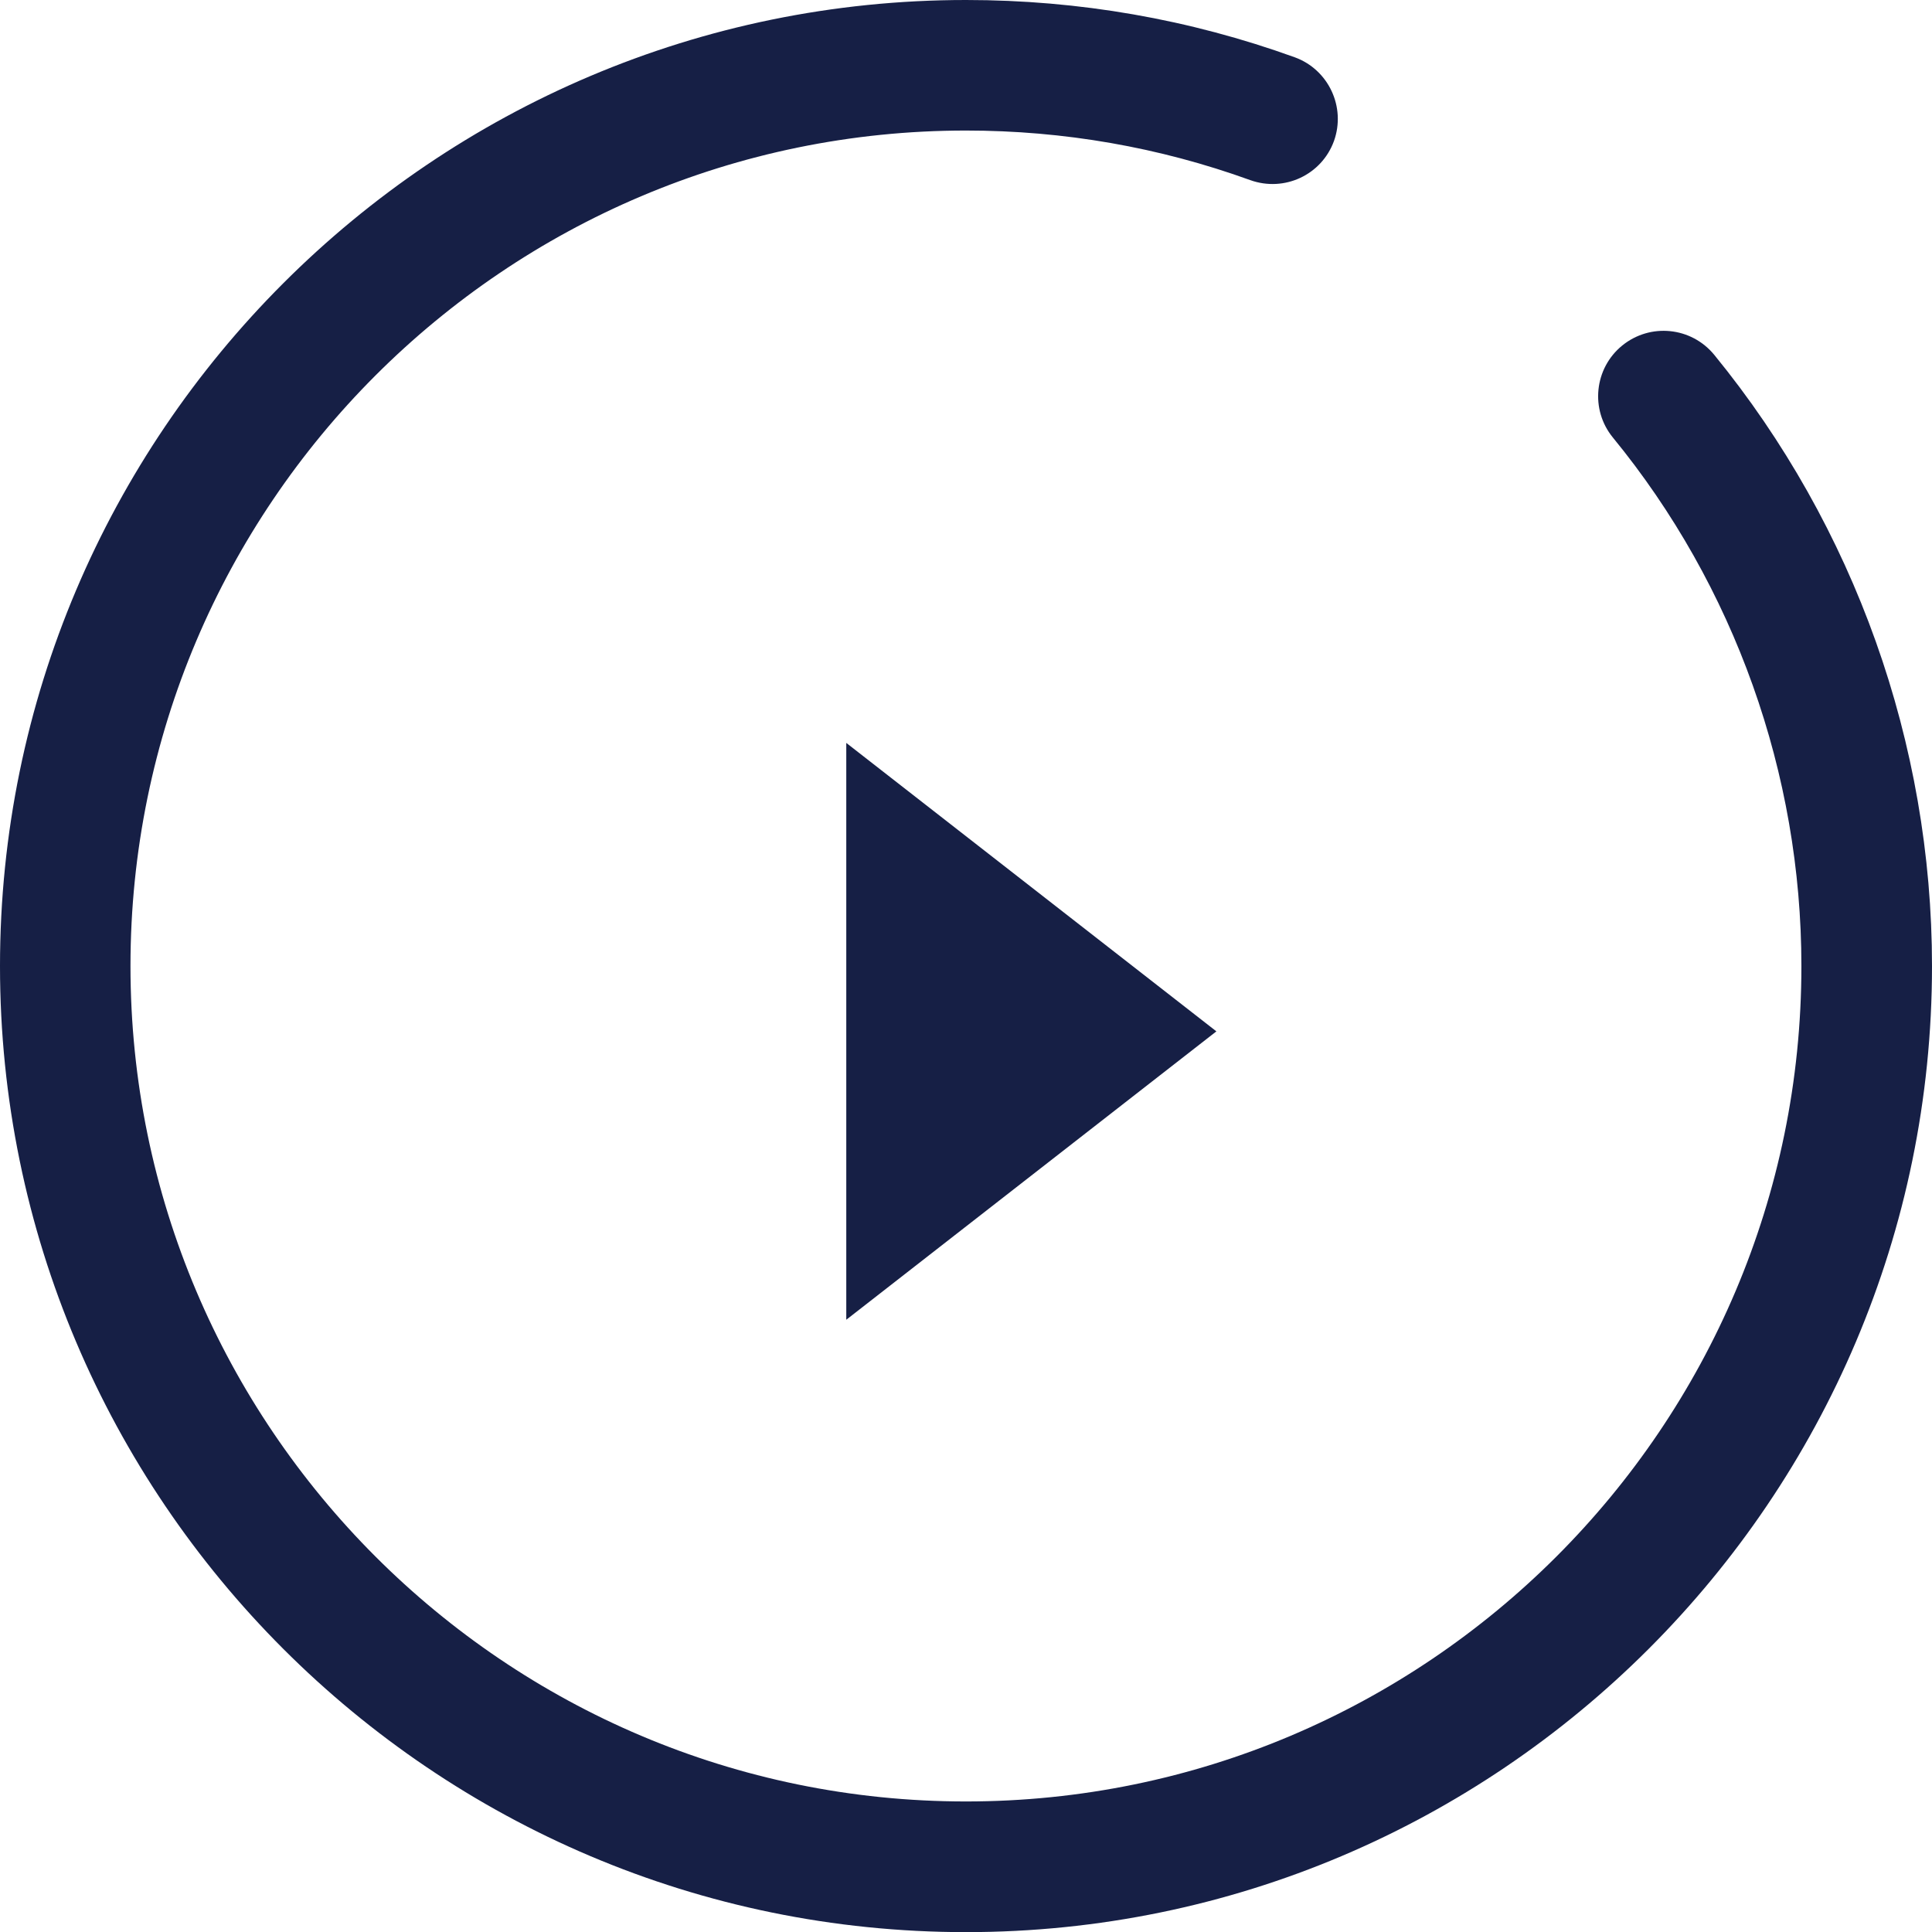 <?xml version="1.0" encoding="utf-8"?>
<!-- Generator: Adobe Illustrator 16.0.0, SVG Export Plug-In . SVG Version: 6.00 Build 0)  -->
<!DOCTYPE svg PUBLIC "-//W3C//DTD SVG 1.1//EN" "http://www.w3.org/Graphics/SVG/1.1/DTD/svg11.dtd">
<svg version="1.1" id="圖層_1" xmlns="http://www.w3.org/2000/svg" xmlns:xlink="http://www.w3.org/1999/xlink" x="0px" y="0px"
	 width="30px" height="30.002px" viewBox="7 1.499 30 30.002" enable-background="new 7 1.499 30 30.002" xml:space="preserve">
<g>
	<path fill="#161F45" d="M22,31.501c-8.271,0-15-6.729-15-15.001S13.729,1.499,22,1.499c1.753,0,3.471,0.299,5.106,0.89
		c0.524,0.191,0.796,0.773,0.608,1.299c-0.192,0.528-0.771,0.797-1.3,0.608c-1.412-0.511-2.897-0.77-4.415-0.77
		c-7.154,0-12.973,5.819-12.973,12.973c0,7.154,5.818,12.973,12.973,12.973S34.972,23.654,34.972,16.5
		c0-2.986-1.038-5.901-2.928-8.208c-0.354-0.433-0.289-1.073,0.145-1.427c0.435-0.354,1.072-0.291,1.429,0.143
		C35.798,9.675,37,13.046,37,16.5C37,24.771,30.27,31.501,22,31.501z"/>
	<polyline fill="#161F45" points="25.888,17.514 20.141,21.992 20.141,13.035 	"/>
</g>
</svg>
